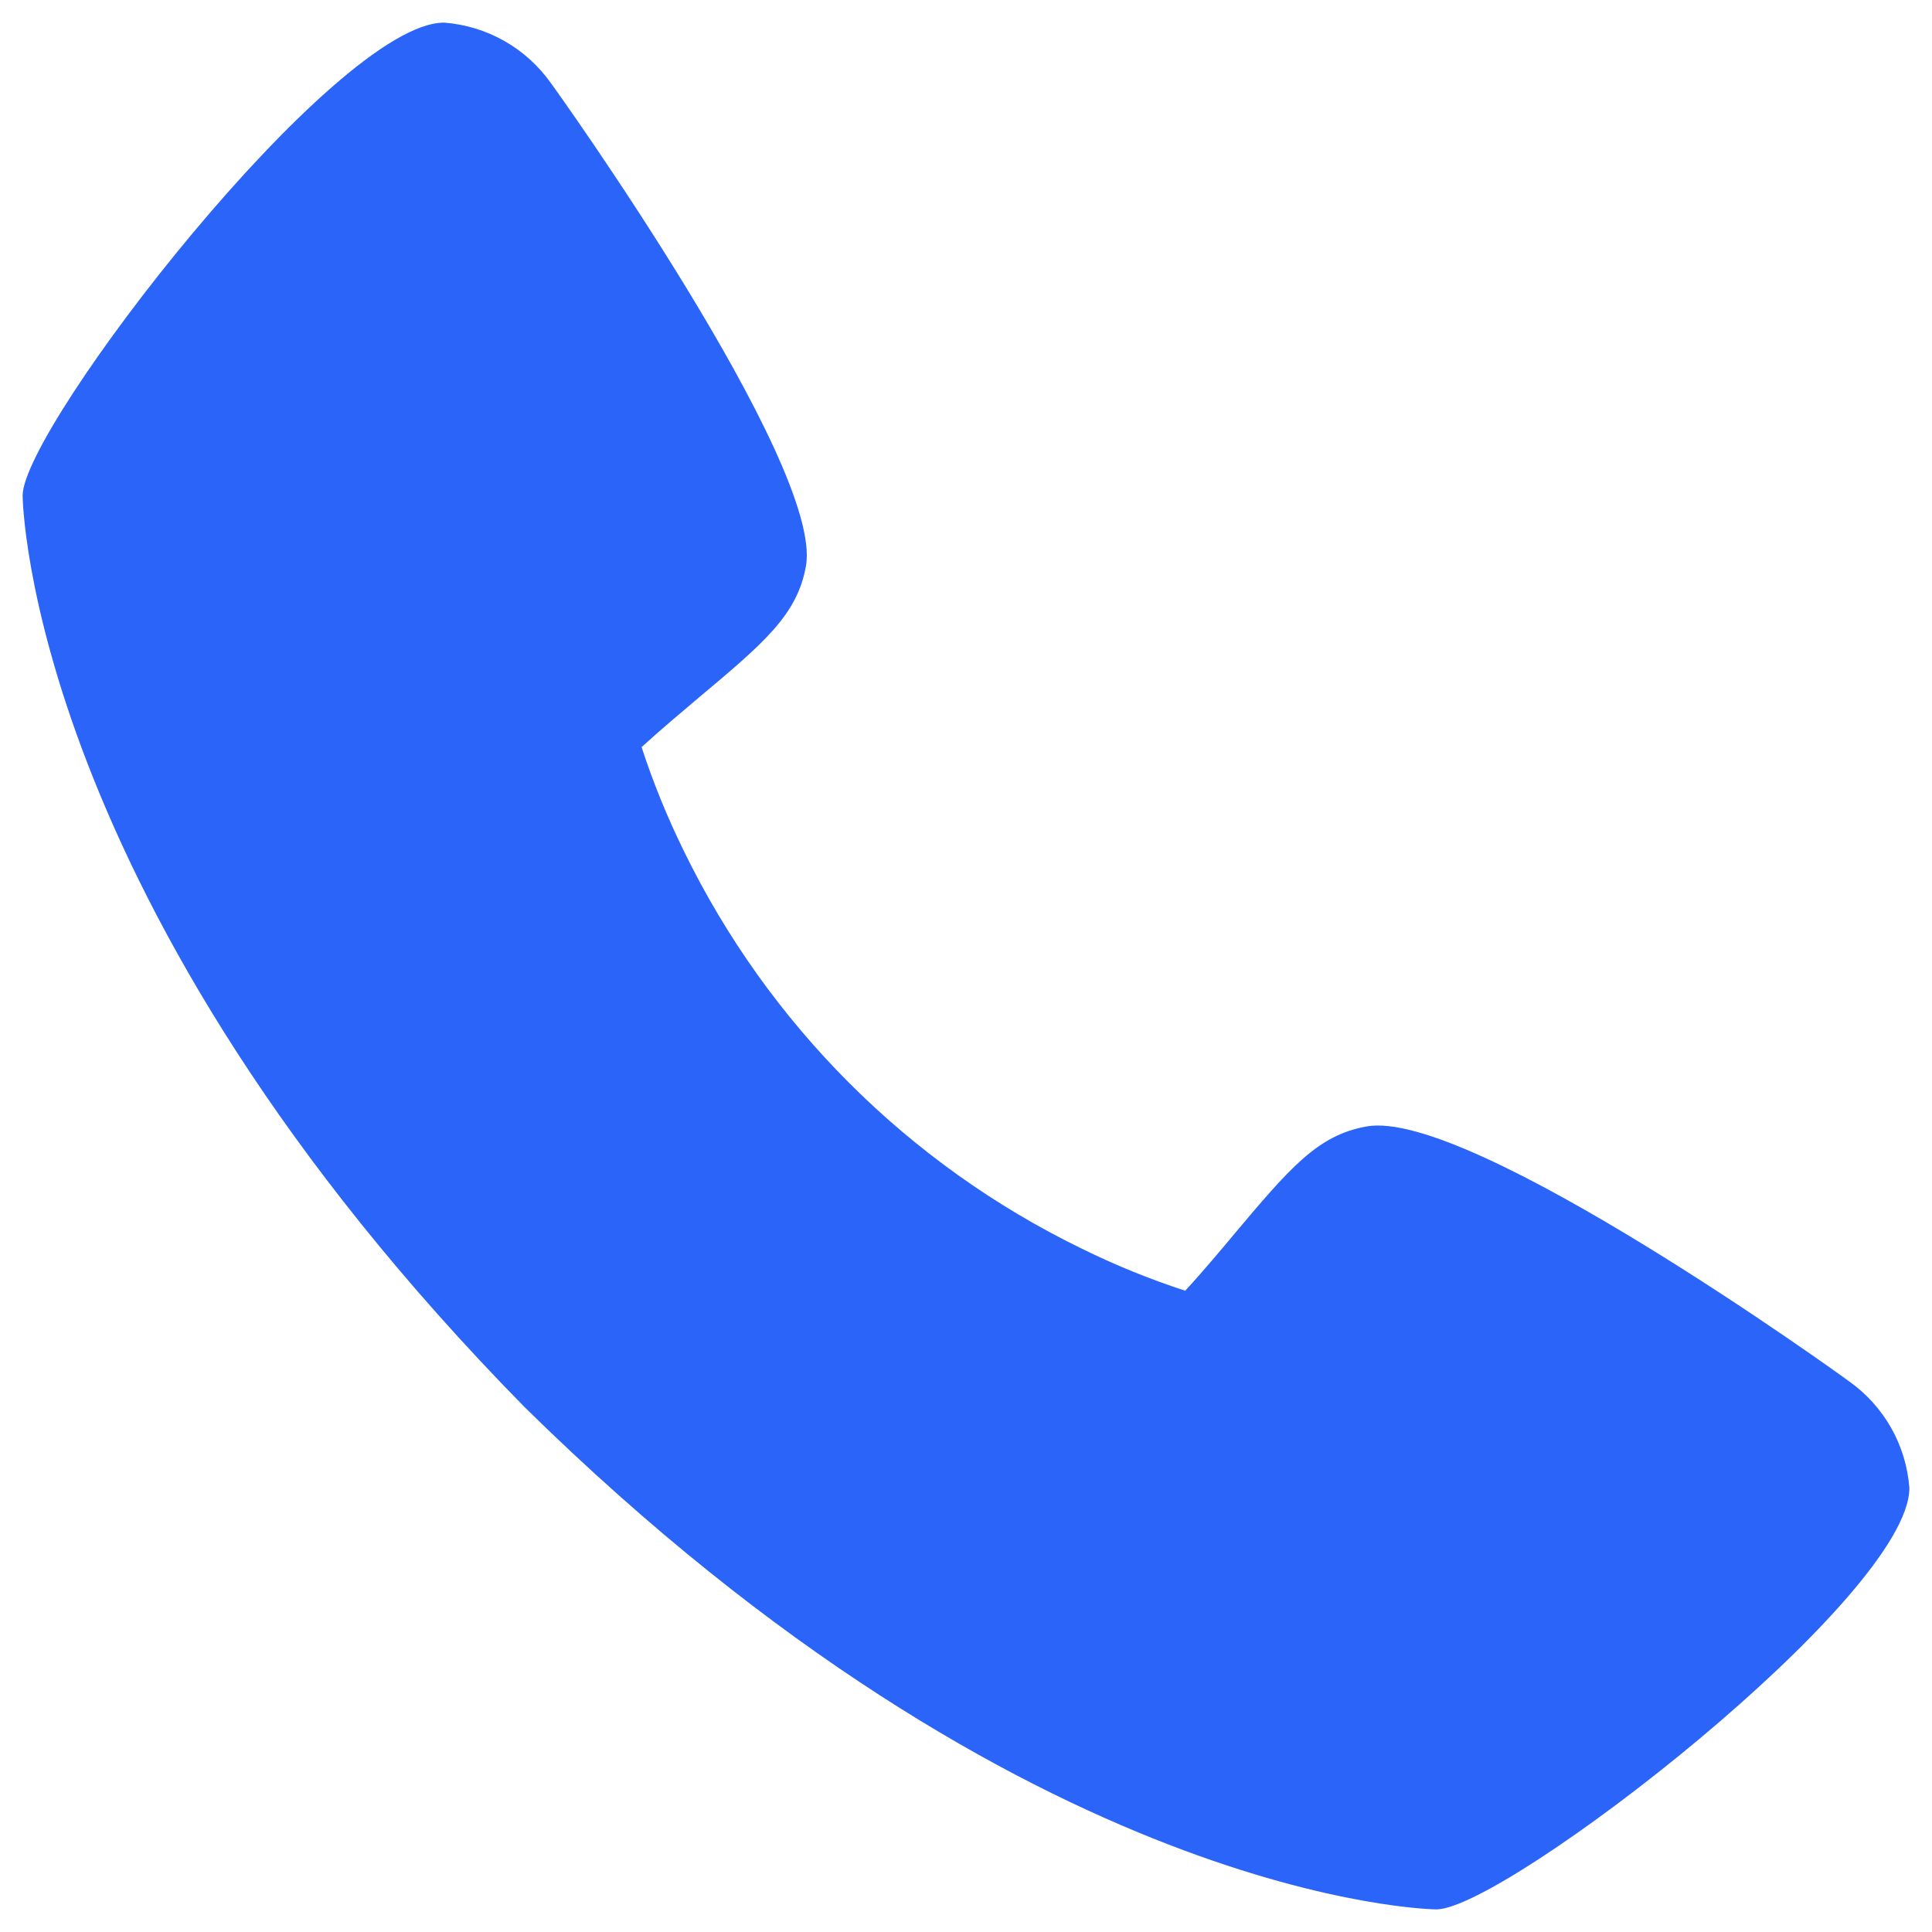 <?xml version="1.0" encoding="UTF-8"?> <svg xmlns="http://www.w3.org/2000/svg" id="svg-2570" width="24" height="24" viewBox="0 0 24 24" fill="none"><path d="M22.965 17.156C22.901 17.105 18.25 13.753 16.973 13.994C16.364 14.102 16.016 14.517 15.316 15.349C15.204 15.484 14.934 15.806 14.723 16.034C14.282 15.89 13.851 15.715 13.434 15.509C11.282 14.462 9.543 12.723 8.495 10.571C8.29 10.154 8.114 9.723 7.97 9.281C8.2 9.07 8.522 8.8 8.659 8.684C9.488 7.989 9.904 7.641 10.012 7.03C10.233 5.764 6.883 1.081 6.848 1.039C6.696 0.822 6.497 0.641 6.267 0.51C6.037 0.379 5.78 0.301 5.516 0.281C4.158 0.281 0.281 5.31 0.281 6.157C0.281 6.206 0.352 11.209 6.522 17.485C12.791 23.648 17.794 23.719 17.843 23.719C18.691 23.719 23.719 19.842 23.719 18.484C23.699 18.221 23.622 17.965 23.491 17.735C23.361 17.506 23.181 17.308 22.965 17.156Z" fill="#2B64F8"></path></svg> 